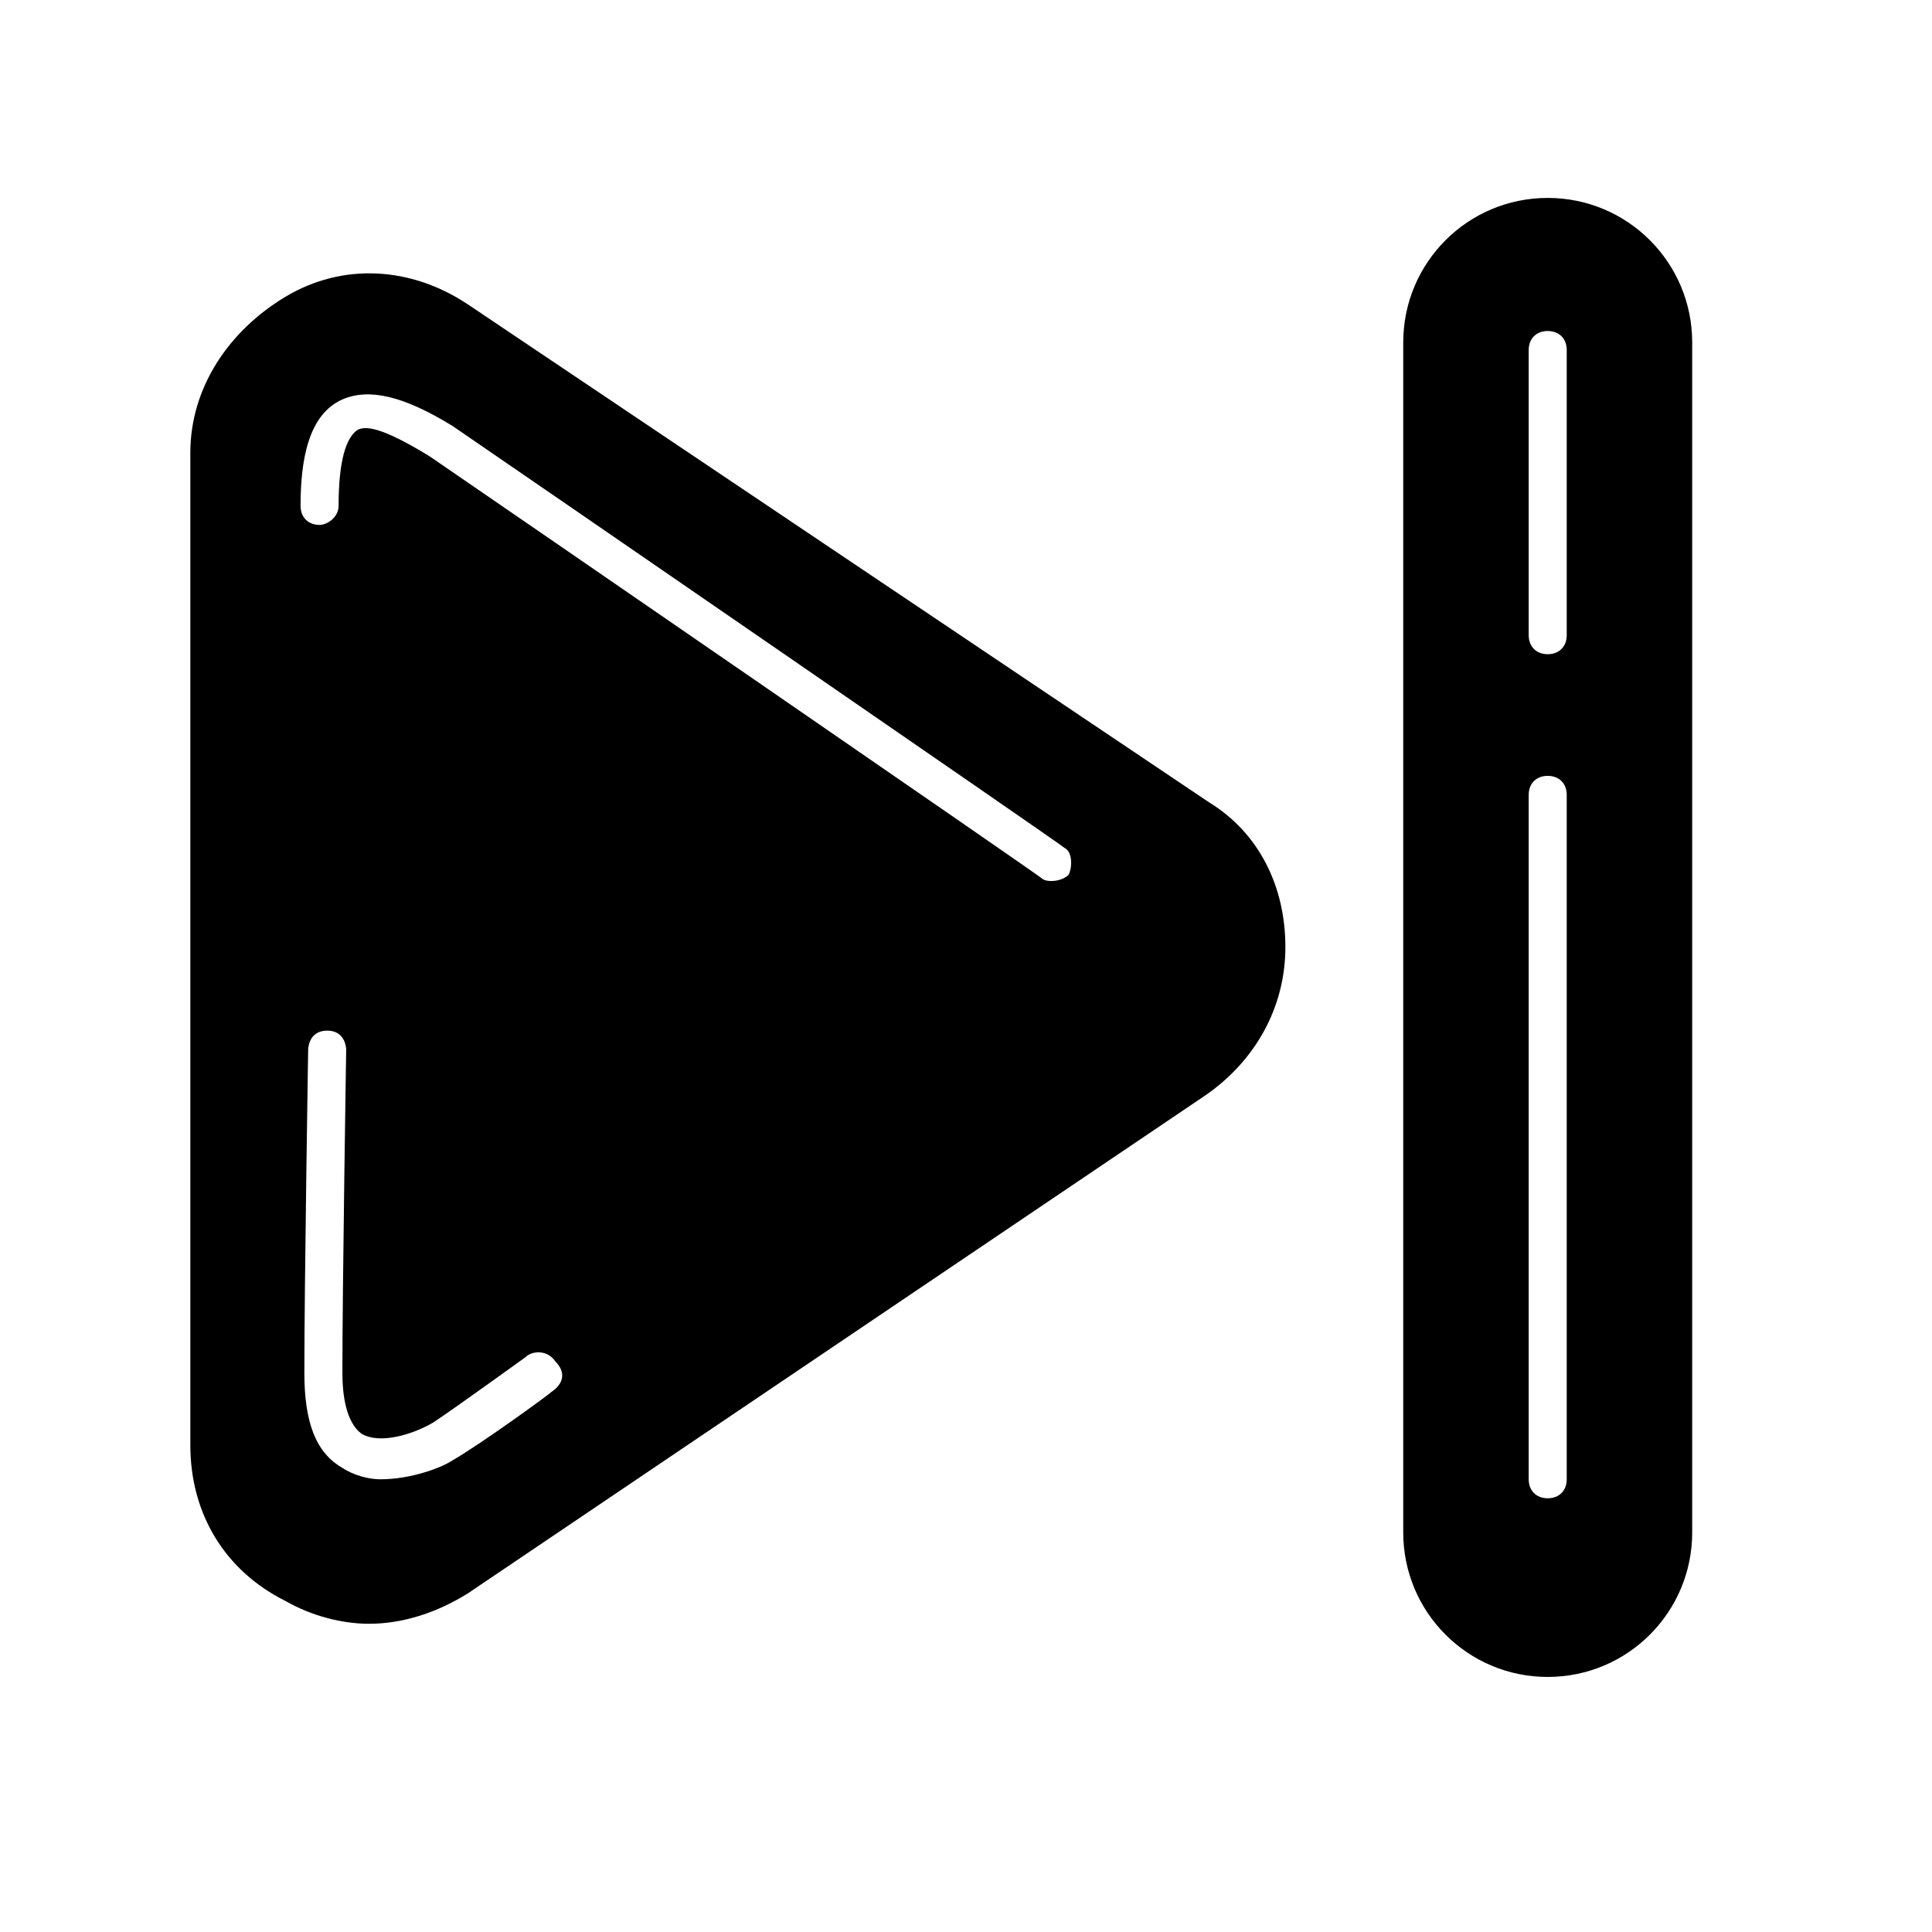 <?xml version="1.0" encoding="UTF-8"?>
<!-- Uploaded to: SVG Repo, www.svgrepo.com, Generator: SVG Repo Mixer Tools -->
<svg fill="#000000" width="800px" height="800px" version="1.1" viewBox="144 144 512 512" xmlns="http://www.w3.org/2000/svg">
 <path d="m464.48 356.67-196.48-132c-15.113-10.078-33.25-11.082-48.367-2.016-15.113 9.07-25.191 24.184-25.191 41.312v262.99c0 18.137 9.07 33.25 25.191 41.312 7.055 4.031 15.113 6.047 22.168 6.047 9.07 0 18.137-3.023 26.199-8.062l195.48-132c13.098-9.07 21.16-23.176 21.16-39.297 0-16.117-7.051-30.227-20.152-38.285zm-174.32 156.18c-1.008 1.008-19.145 14.105-26.199 18.137-3.023 2.016-11.082 5.039-19.145 5.039-3.023 0-7.055-1.008-10.078-3.023-7.055-4.031-10.078-12.09-10.078-25.191 0-23.176 1.008-85.648 1.008-85.648s0-5.039 5.039-5.039c5.039 0 5.039 5.039 5.039 5.039s-1.008 62.473-1.008 85.648c0 6.047 1.008 13.098 5.039 16.121 5.039 3.023 14.105 0 19.145-3.023 6.047-4.031 24.184-17.129 24.184-17.129 2.016-2.016 6.047-2.016 8.062 1.008 3.023 3.023 2.016 6.047-1.008 8.062zm137.04-137.04c-2.016 2.016-6.047 2.016-7.055 1.008-1.008-1.008-143.08-98.746-162.23-111.85-13.098-8.062-17.129-8.062-19.145-7.055-3.023 2.016-5.039 8.062-5.039 20.152 0 3.023-3.023 5.039-5.039 5.039-3.023 0-5.039-2.016-5.039-5.039 0-12.09 2.016-24.184 11.082-28.215 7.055-3.023 16.121-1.008 29.223 7.055 19.145 13.098 161.22 110.84 162.23 111.85 2.019 1.008 2.019 5.039 1.012 7.055zm126.96-179.36c-21.16 0-38.289 17.129-38.289 38.289v315.38c0 21.16 17.129 38.289 38.289 38.289 21.16 0 38.289-17.129 38.289-38.289v-315.38c0-21.16-17.129-38.289-38.289-38.289zm5.039 339.57c0 3.023-2.016 5.039-5.039 5.039-3.023 0-5.039-2.016-5.039-5.039v-181.37c0-3.023 2.016-5.039 5.039-5.039 3.023 0 5.039 2.016 5.039 5.039zm0-223.69c0 3.023-2.016 5.039-5.039 5.039-3.023 0-5.039-2.016-5.039-5.039v-75.57c0-3.023 2.016-5.039 5.039-5.039 3.023 0 5.039 2.016 5.039 5.039z"/>
</svg>